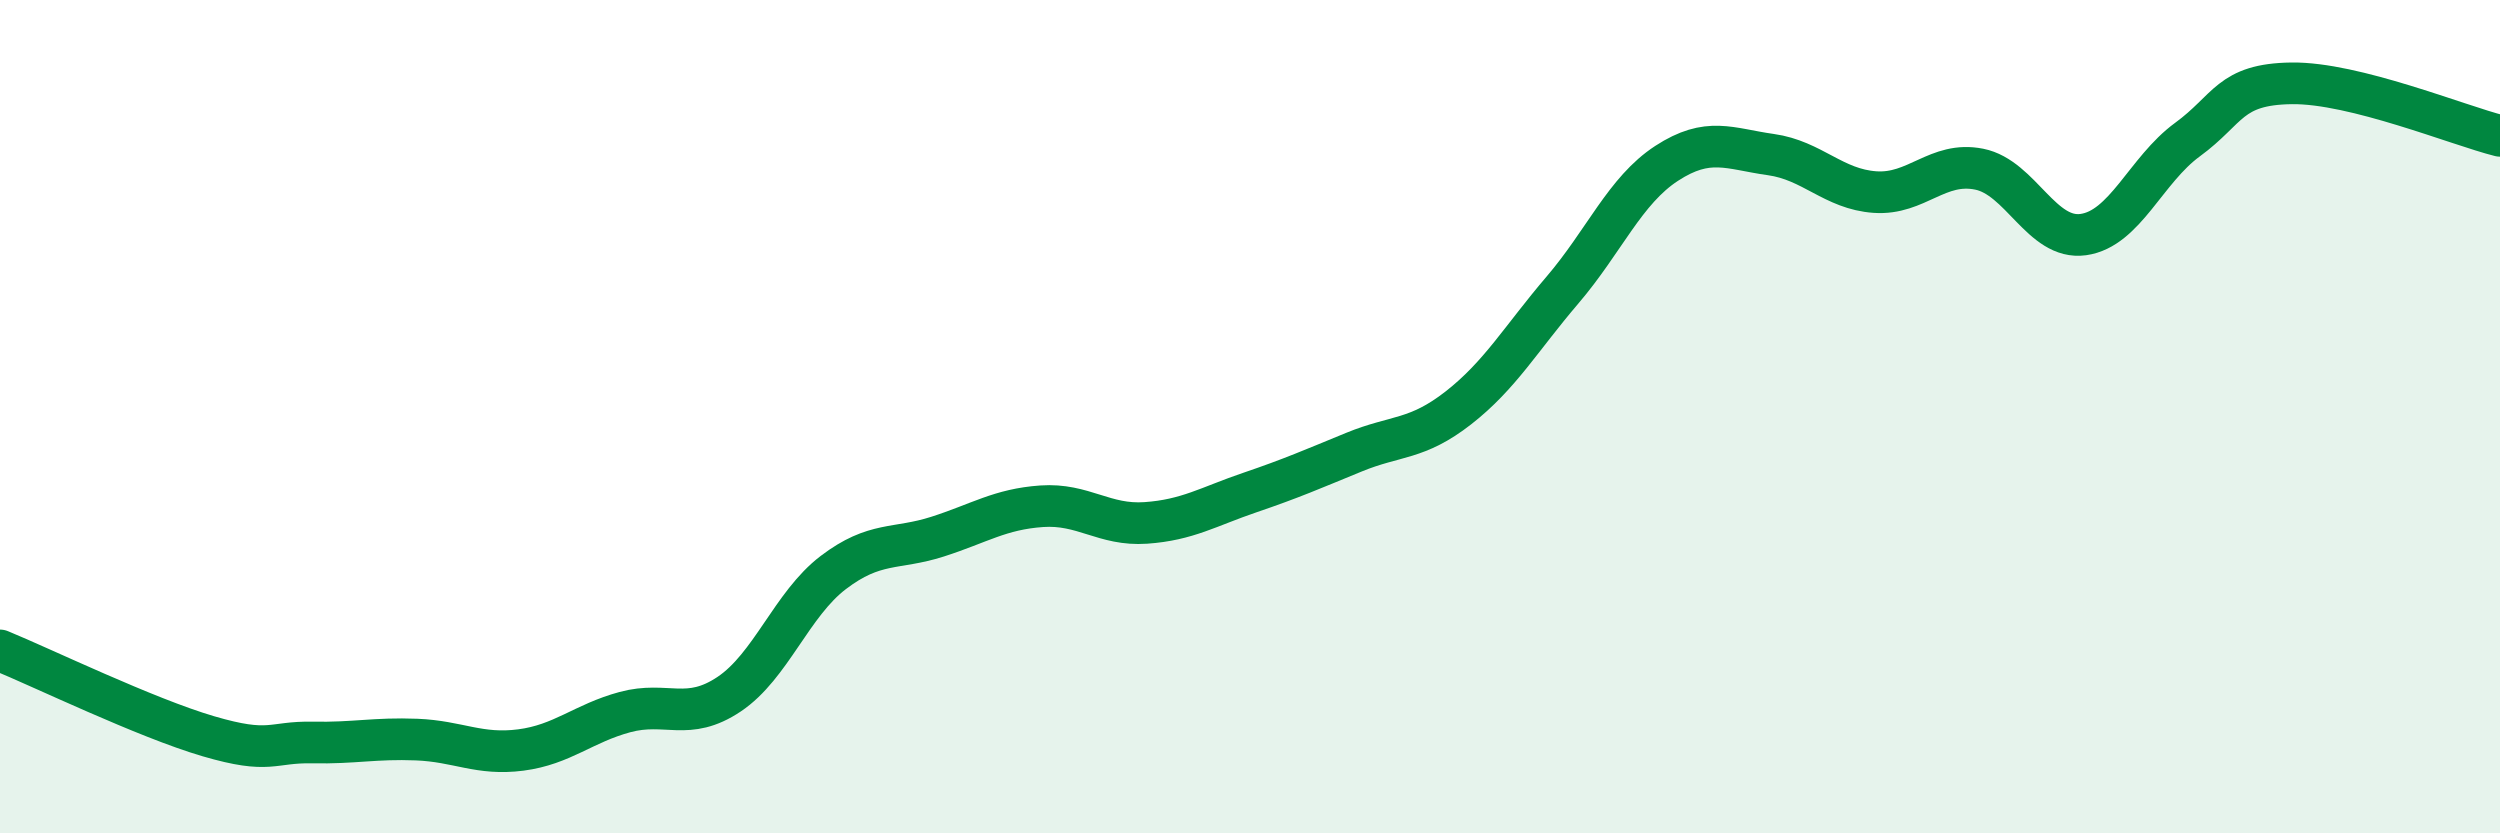 
    <svg width="60" height="20" viewBox="0 0 60 20" xmlns="http://www.w3.org/2000/svg">
      <path
        d="M 0,15.61 C 1,16.02 3.5,17.23 5,17.67 C 6.5,18.11 6.5,17.8 7.5,17.82 C 8.5,17.84 9,17.71 10,17.75 C 11,17.79 11.5,18.13 12.5,18 C 13.5,17.87 14,17.36 15,17.09 C 16,16.82 16.5,17.33 17.5,16.66 C 18.5,15.99 19,14.5 20,13.74 C 21,12.98 21.5,13.2 22.5,12.88 C 23.5,12.56 24,12.22 25,12.15 C 26,12.08 26.5,12.62 27.5,12.55 C 28.5,12.48 29,12.16 30,11.82 C 31,11.48 31.5,11.26 32.5,10.85 C 33.5,10.44 34,10.57 35,9.79 C 36,9.01 36.5,8.13 37.5,6.96 C 38.5,5.79 39,4.57 40,3.92 C 41,3.27 41.5,3.57 42.5,3.71 C 43.5,3.85 44,4.54 45,4.61 C 46,4.68 46.5,3.86 47.5,4.06 C 48.5,4.26 49,5.77 50,5.63 C 51,5.49 51.5,4.08 52.5,3.35 C 53.5,2.62 53.5,2.02 55,2 C 56.5,1.98 59,3.01 60,3.26L60 20L0 20Z"
        fill="#008740"
        opacity="0.1"
        stroke-linecap="round"
        stroke-linejoin="round"
      />
      <path
        d="M 0,15.61 C 1,16.02 3.5,17.23 5,17.67 C 6.5,18.11 6.5,17.8 7.5,17.82 C 8.5,17.84 9,17.71 10,17.75 C 11,17.79 11.5,18.13 12.5,18 C 13.5,17.87 14,17.36 15,17.09 C 16,16.82 16.5,17.33 17.5,16.66 C 18.5,15.99 19,14.5 20,13.74 C 21,12.98 21.5,13.2 22.5,12.88 C 23.5,12.56 24,12.22 25,12.15 C 26,12.08 26.5,12.62 27.5,12.55 C 28.5,12.48 29,12.16 30,11.82 C 31,11.48 31.5,11.26 32.5,10.85 C 33.5,10.44 34,10.57 35,9.79 C 36,9.01 36.5,8.13 37.5,6.96 C 38.5,5.79 39,4.57 40,3.92 C 41,3.27 41.5,3.57 42.5,3.71 C 43.5,3.85 44,4.54 45,4.61 C 46,4.68 46.5,3.86 47.5,4.06 C 48.5,4.26 49,5.77 50,5.63 C 51,5.49 51.5,4.08 52.5,3.35 C 53.5,2.62 53.5,2.02 55,2 C 56.5,1.98 59,3.01 60,3.26"
        stroke="#008740"
        stroke-width="1"
        fill="none"
        stroke-linecap="round"
        stroke-linejoin="round"
      />
    </svg>
  